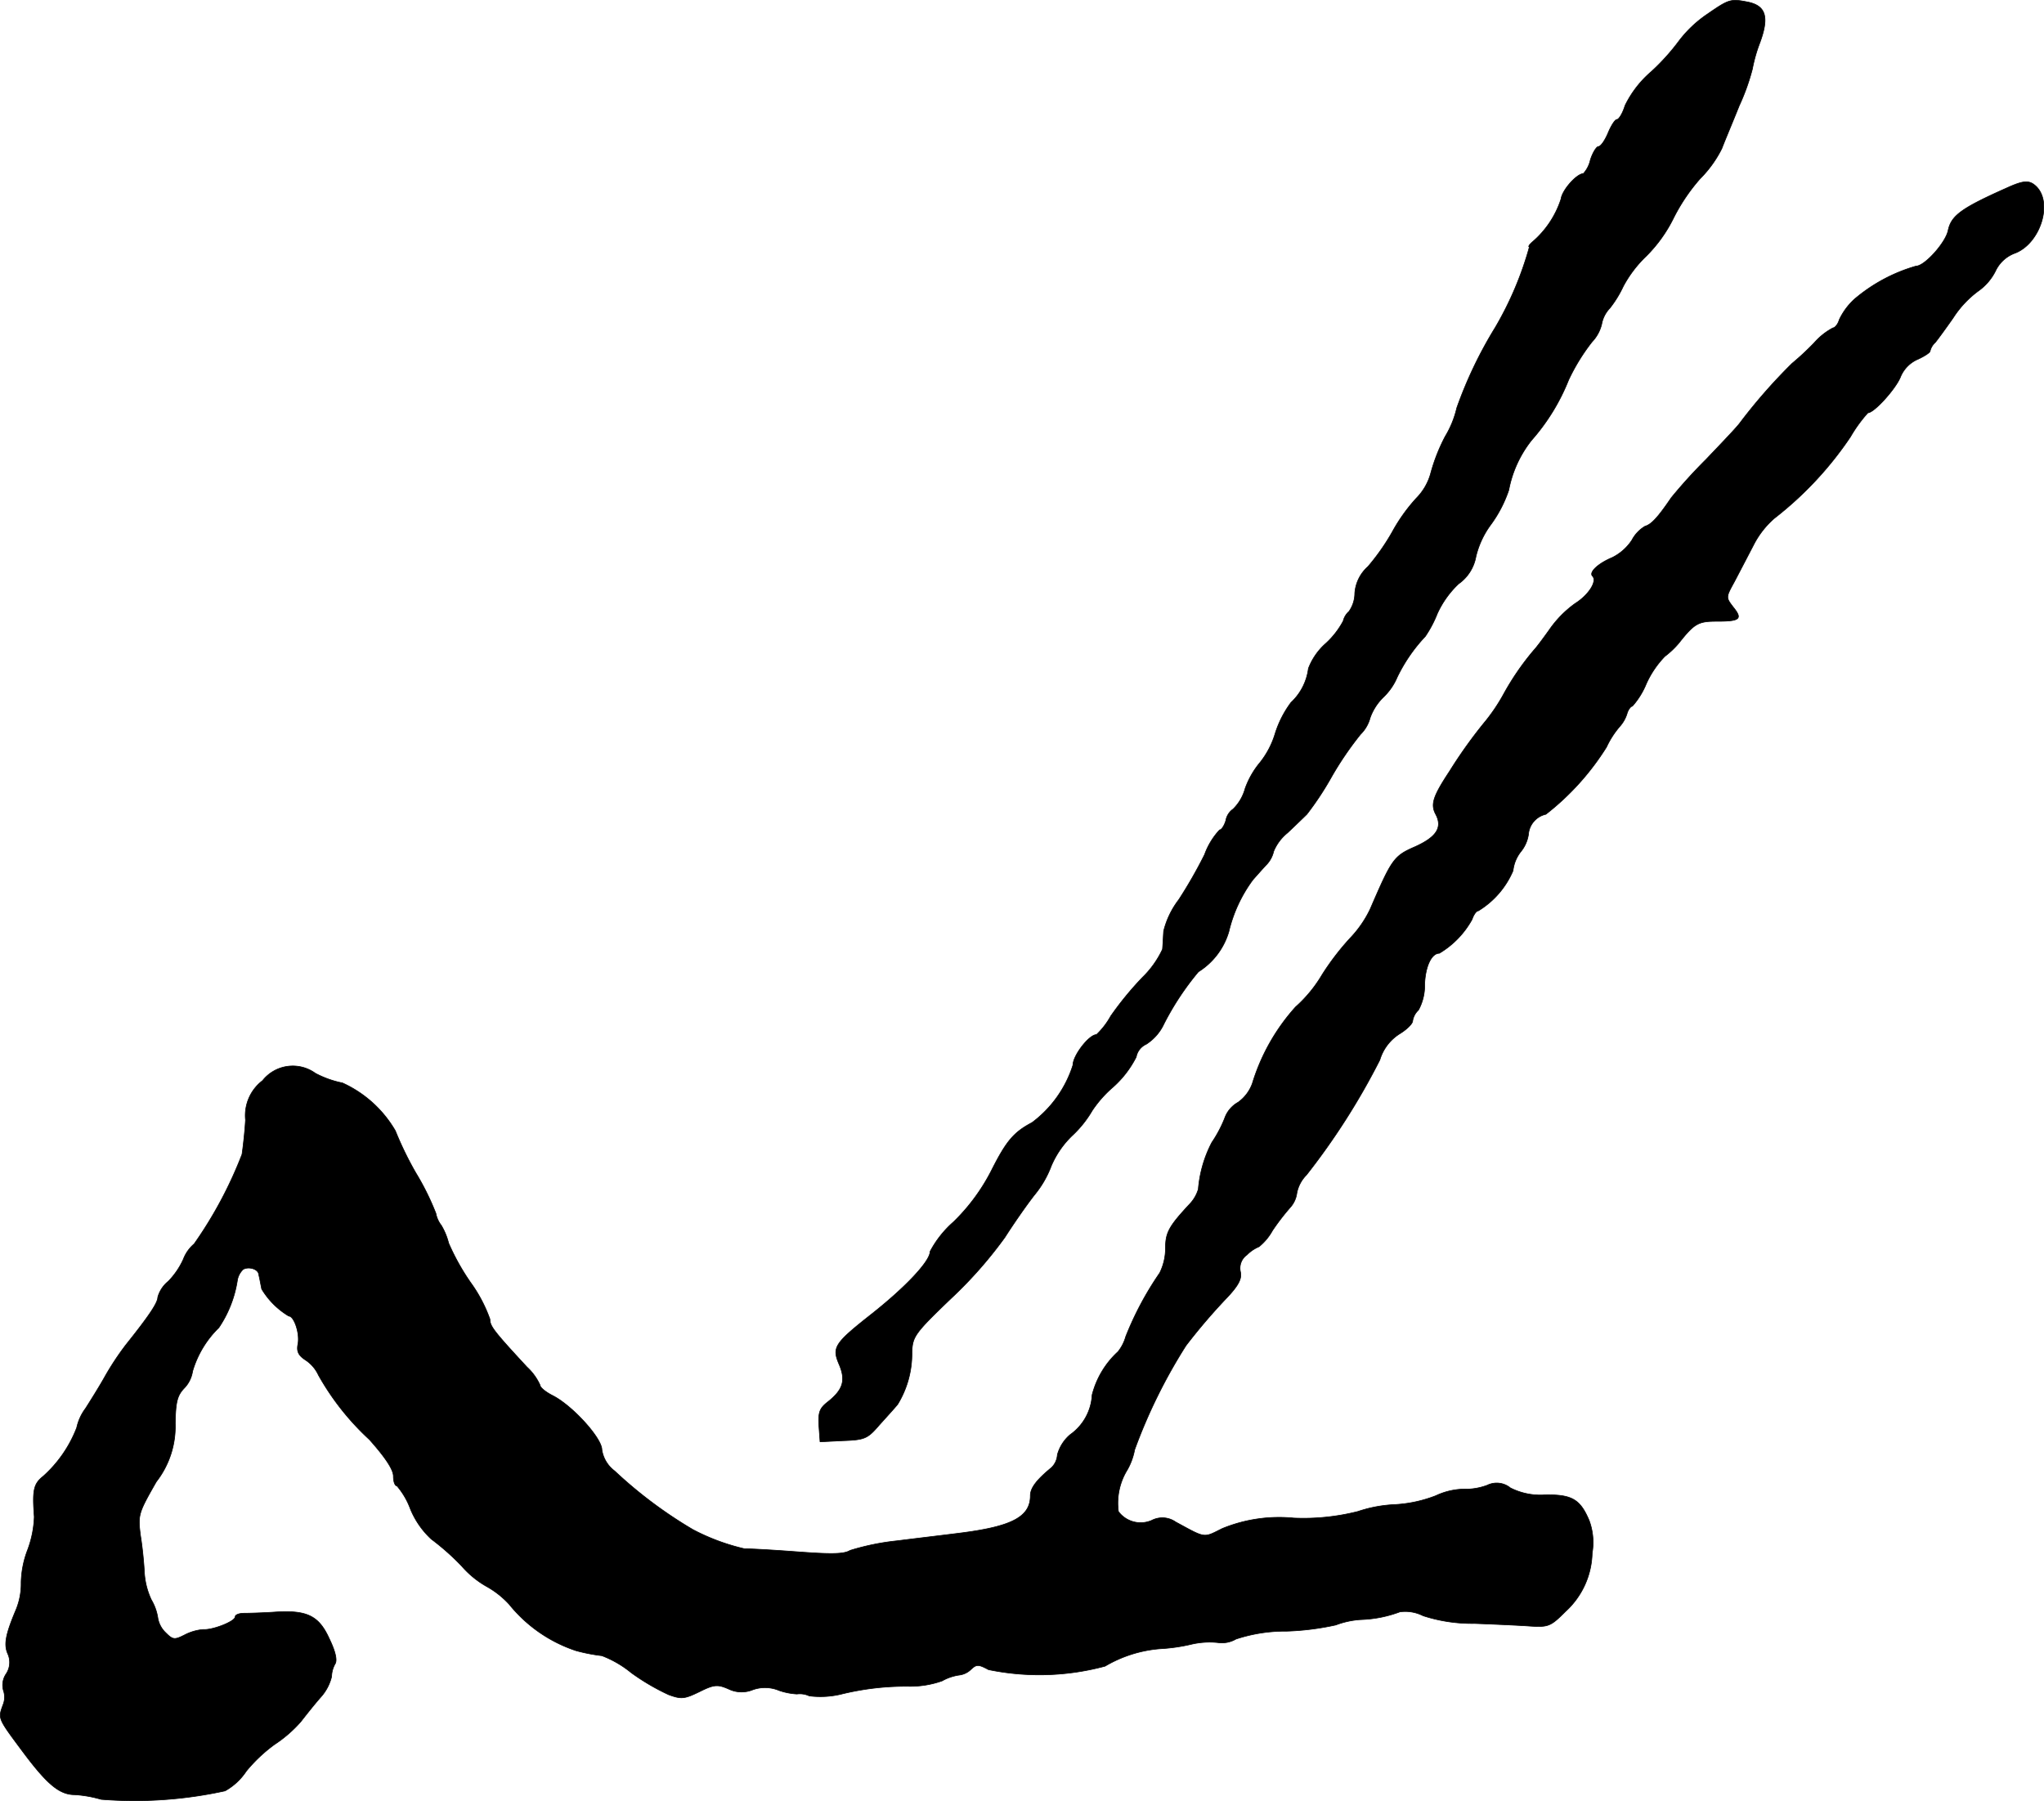<?xml version="1.0" encoding="UTF-8"?>
<svg xmlns="http://www.w3.org/2000/svg"
     version="1.1"
     width="11.312mm"
     height="9.969mm"
     viewBox="0 0 32.066 28.26">
   <defs>
      <style type="text/css"><![CDATA[
      .a {
        stroke: #000;
        stroke-linecap: round;
        stroke-linejoin: round;
        stroke-width: 0.01px;
      }
    ]]></style>
   </defs>
   <path class="a"
         d="M26.777.227a1.881,1.881,0,0,0-.43.406,3.443,3.443,0,0,1-.442.491,1.659,1.659,0,0,0-.412.533c-.036.121-.097.218-.127.218s-.091.097-.139.212-.115.212-.151.212c-.03,0-.091.097-.127.212a.465.465,0,0,1-.109.212c-.109.006-.333.26-.351.4a1.491,1.491,0,0,1-.448.672c-.048.042-.073.079-.048.079a5.286,5.286,0,0,1-.533,1.26,6.617,6.617,0,0,0-.606,1.266,1.53,1.53,0,0,1-.182.448,2.838,2.838,0,0,0-.23.588.887.887,0,0,1-.224.382,2.723,2.723,0,0,0-.376.527,3.463,3.463,0,0,1-.382.545.616.616,0,0,0-.206.418.497.497,0,0,1-.091.285.295.295,0,0,0-.091.151,1.316,1.316,0,0,1-.273.351.999.999,0,0,0-.273.394.879.879,0,0,1-.273.533,1.63,1.63,0,0,0-.248.485,1.354,1.354,0,0,1-.236.454,1.342,1.342,0,0,0-.236.412.712.712,0,0,1-.188.321.279.279,0,0,0-.115.182c-.024.079-.067.145-.097.145a1.135,1.135,0,0,0-.236.388,7.221,7.221,0,0,1-.406.709,1.337,1.337,0,0,0-.236.491c-.006.091-.012.224-.018.285a1.506,1.506,0,0,1-.315.442,5.104,5.104,0,0,0-.497.606,1.194,1.194,0,0,1-.224.291c-.115,0-.369.327-.369.478a1.805,1.805,0,0,1-.642.902c-.285.151-.4.285-.63.739a3.063,3.063,0,0,1-.6.818,1.632,1.632,0,0,0-.369.466c0,.151-.376.551-.902.969-.606.478-.642.533-.521.812.103.248.055.394-.194.588-.121.097-.139.164-.127.369l.018.248.363-.018c.333-.012.382-.03.563-.242.109-.121.242-.267.291-.327a1.525,1.525,0,0,0,.224-.824c.012-.242.042-.291.624-.848a6.632,6.632,0,0,0,.836-.951c.127-.2.333-.497.46-.66a1.595,1.595,0,0,0,.267-.46,1.44,1.44,0,0,1,.339-.485,1.715,1.715,0,0,0,.303-.382,1.806,1.806,0,0,1,.327-.369,1.597,1.597,0,0,0,.363-.472.274.274,0,0,1,.157-.2.759.759,0,0,0,.279-.321A4.354,4.354,0,0,1,18.8,15.248a1.116,1.116,0,0,0,.478-.63,2.23,2.23,0,0,1,.376-.812c.042-.048.133-.151.206-.23a.444.444,0,0,0,.121-.218.733.733,0,0,1,.218-.291c.115-.109.254-.242.303-.291a4.746,4.746,0,0,0,.388-.588,5.149,5.149,0,0,1,.454-.666.57.57,0,0,0,.151-.26.849.849,0,0,1,.212-.327.935.935,0,0,0,.212-.309,2.543,2.543,0,0,1,.442-.642,1.821,1.821,0,0,0,.188-.357,1.495,1.495,0,0,1,.333-.466.667.667,0,0,0,.273-.43,1.387,1.387,0,0,1,.236-.503,1.99,1.99,0,0,0,.279-.539,1.799,1.799,0,0,1,.357-.781,3.24,3.24,0,0,0,.581-.945,3.101,3.101,0,0,1,.369-.6.608.608,0,0,0,.151-.279.484.484,0,0,1,.127-.248,1.75,1.75,0,0,0,.212-.345A1.887,1.887,0,0,1,25.826,4.019a2.238,2.238,0,0,0,.43-.6,2.921,2.921,0,0,1,.418-.618,1.802,1.802,0,0,0,.339-.472c.036-.097.164-.4.273-.672a3.442,3.442,0,0,0,.206-.575,2.369,2.369,0,0,1,.115-.406c.151-.406.097-.581-.176-.642C27.146-.022,27.128-.015,26.777.227Z"/>
   <path class="a"
         d="M31.489,2.946c-.721.321-.878.436-.927.672-.042.194-.369.557-.503.557a2.593,2.593,0,0,0-.969.521,1.041,1.041,0,0,0-.236.321c-.018.067-.067.127-.097.127a1.028,1.028,0,0,0-.297.236,4.304,4.304,0,0,1-.345.321,8.579,8.579,0,0,0-.818.933c-.042.061-.285.315-.533.575a8.006,8.006,0,0,0-.545.6c-.206.303-.309.418-.412.448a.554.554,0,0,0-.206.218.789.789,0,0,1-.309.273c-.218.091-.369.23-.309.291.079.079-.061.297-.273.43a1.699,1.699,0,0,0-.4.406c-.103.145-.212.291-.248.327a4.178,4.178,0,0,0-.478.697,2.866,2.866,0,0,1-.267.4,7.427,7.427,0,0,0-.575.8c-.26.394-.303.521-.218.678.109.206.012.357-.327.509-.333.145-.363.194-.703.981a1.748,1.748,0,0,1-.315.454,4.07,4.07,0,0,0-.436.569,2.124,2.124,0,0,1-.418.509,3.175,3.175,0,0,0-.678,1.199.622.622,0,0,1-.224.297.463.463,0,0,0-.212.254,1.97,1.97,0,0,1-.2.376,1.924,1.924,0,0,0-.212.733.574.574,0,0,1-.127.224c-.333.357-.388.454-.388.703a.871.871,0,0,1-.091.388,4.98,4.98,0,0,0-.533.999.664.664,0,0,1-.121.236,1.385,1.385,0,0,0-.406.678.817.817,0,0,1-.345.624.633.633,0,0,0-.2.315.307.307,0,0,1-.091.2c-.236.194-.333.321-.333.442,0,.327-.279.478-1.06.581-.23.03-.697.085-1.03.127a3.835,3.835,0,0,0-.739.151c-.097.061-.309.061-.872.018-.406-.03-.757-.048-.775-.042a3.365,3.365,0,0,1-.818-.303A6.948,6.948,0,0,1,9.642,23.079a.512.512,0,0,1-.2-.333c0-.182-.46-.69-.769-.848-.109-.055-.2-.127-.2-.164a.875.875,0,0,0-.206-.285c-.521-.563-.581-.642-.581-.751a2.281,2.281,0,0,0-.303-.575,3.587,3.587,0,0,1-.345-.618,1.037,1.037,0,0,0-.115-.279.439.439,0,0,1-.085-.188,4.081,4.081,0,0,0-.315-.636,5.297,5.297,0,0,1-.321-.66,1.836,1.836,0,0,0-.83-.751,1.556,1.556,0,0,1-.424-.151.605.605,0,0,0-.83.115.689.689,0,0,0-.267.618c-.012.206-.042.454-.055.539a6.512,6.512,0,0,1-.751,1.405.591.591,0,0,0-.17.242,1.207,1.207,0,0,1-.236.345.492.492,0,0,0-.164.248c0,.091-.145.303-.503.751a4.475,4.475,0,0,0-.321.485c-.091.164-.236.394-.309.509a.78.78,0,0,0-.139.303,1.973,1.973,0,0,1-.527.763c-.151.121-.17.218-.139.636a1.644,1.644,0,0,1-.103.515,1.514,1.514,0,0,0-.103.515,1.07,1.07,0,0,1-.079.424c-.164.388-.194.545-.133.69a.326.326,0,0,1-.024.321.314.314,0,0,0-.042.26.318.318,0,0,1-.006.224c-.079.218-.085.206.303.727s.581.684.824.684a1.906,1.906,0,0,1,.412.073,6.624,6.624,0,0,0,1.944-.133.955.955,0,0,0,.333-.309,2.412,2.412,0,0,1,.442-.418,2.033,2.033,0,0,0,.412-.357c.085-.109.224-.285.321-.394a.74.74,0,0,0,.164-.315.427.427,0,0,1,.055-.2c.036-.055.006-.194-.091-.394-.164-.363-.351-.454-.866-.418-.188.012-.4.018-.472.018-.079,0-.139.024-.139.055,0,.073-.357.212-.503.2a.771.771,0,0,0-.291.085c-.157.079-.182.079-.297-.036a.413.413,0,0,1-.121-.224.802.802,0,0,0-.103-.291,1.182,1.182,0,0,1-.109-.424c-.006-.133-.03-.394-.061-.581-.042-.327-.036-.351.248-.848a1.412,1.412,0,0,0,.297-.915c.006-.333.03-.436.139-.551a.483.483,0,0,0,.133-.267,1.576,1.576,0,0,1,.412-.684,1.82,1.82,0,0,0,.291-.745.303.303,0,0,1,.091-.17c.085-.048.23-.006.242.073.006.03.018.079.024.115l.024.121a1.235,1.235,0,0,0,.424.424c.085,0,.176.273.145.436-.024.121.006.182.127.26a.565.565,0,0,1,.194.23,4.107,4.107,0,0,0,.8,1.012c.254.285.376.472.376.575,0,.085.024.151.055.151a1.192,1.192,0,0,1,.212.363,1.334,1.334,0,0,0,.327.472,3.851,3.851,0,0,1,.478.424,1.49,1.49,0,0,0,.382.315,1.41,1.41,0,0,1,.363.285,2.258,2.258,0,0,0,1.048.727,2.756,2.756,0,0,0,.406.079,1.652,1.652,0,0,1,.46.267,3.495,3.495,0,0,0,.588.345c.2.073.248.067.485-.048.23-.115.285-.115.454-.042a.466.466,0,0,0,.382.012.572.572,0,0,1,.412.012,1.044,1.044,0,0,0,.279.055.351.351,0,0,1,.194.03,1.399,1.399,0,0,0,.485-.024,4.258,4.258,0,0,1,1.072-.127,1.491,1.491,0,0,0,.527-.085.767.767,0,0,1,.267-.091.321.321,0,0,0,.188-.091c.085-.079.115-.079.273.006a3.961,3.961,0,0,0,1.829-.055,2.013,2.013,0,0,1,.86-.273,2.789,2.789,0,0,0,.478-.067,1.259,1.259,0,0,1,.43-.03.44.44,0,0,0,.285-.055A2.472,2.472,0,0,1,20.187,25.593a4.193,4.193,0,0,0,.769-.097,1.337,1.337,0,0,1,.4-.085,1.916,1.916,0,0,0,.606-.121.62.62,0,0,1,.363.061,2.486,2.486,0,0,0,.806.121c.315.012.715.03.878.042.285.018.321,0,.551-.23a1.279,1.279,0,0,0,.418-.915.986.986,0,0,0-.048-.515c-.139-.327-.267-.406-.684-.4a1.044,1.044,0,0,1-.551-.109.338.338,0,0,0-.363-.042.972.972,0,0,1-.382.061,1.088,1.088,0,0,0-.424.103,2.079,2.079,0,0,1-.636.139,2.109,2.109,0,0,0-.588.109,3.481,3.481,0,0,1-1.005.103,2.352,2.352,0,0,0-1.121.164c-.303.151-.254.157-.733-.103a.363.363,0,0,0-.376-.024.435.435,0,0,1-.521-.139.993.993,0,0,1,.139-.654,1.012,1.012,0,0,0,.115-.315,8.411,8.411,0,0,1,.806-1.635,9.191,9.191,0,0,1,.648-.757c.182-.194.23-.297.206-.4a.256.256,0,0,1,.103-.267.578.578,0,0,1,.188-.127.861.861,0,0,0,.212-.254,3.599,3.599,0,0,1,.279-.363.417.417,0,0,0,.103-.224.547.547,0,0,1,.151-.285,10.877,10.877,0,0,0,1.151-1.805.732.732,0,0,1,.315-.412c.109-.067.2-.157.2-.2a.295.295,0,0,1,.091-.17.8.8,0,0,0,.097-.406c.012-.285.109-.485.23-.485a1.409,1.409,0,0,0,.515-.533c.024-.073.067-.133.097-.133a1.36,1.36,0,0,0,.545-.63.585.585,0,0,1,.121-.297.558.558,0,0,0,.121-.273.35.35,0,0,1,.273-.315,4.077,4.077,0,0,0,.951-1.054,1.401,1.401,0,0,1,.206-.321.542.542,0,0,0,.115-.2c.018-.067.061-.121.085-.121a1.228,1.228,0,0,0,.218-.351,1.508,1.508,0,0,1,.291-.43,1.396,1.396,0,0,0,.218-.206c.248-.315.309-.345.6-.345.363,0,.406-.036.254-.224-.115-.151-.115-.151.018-.394.073-.139.206-.394.297-.569a1.391,1.391,0,0,1,.333-.43,5.508,5.508,0,0,0,1.193-1.278,2.216,2.216,0,0,1,.273-.376c.097,0,.43-.369.509-.557a.514.514,0,0,1,.279-.285c.103-.048.188-.103.188-.127a.263.263,0,0,1,.079-.133c.036-.042.164-.218.279-.382a1.591,1.591,0,0,1,.394-.424.851.851,0,0,0,.273-.315.544.544,0,0,1,.315-.285c.388-.157.588-.781.327-1.042C31.841,2.825,31.756,2.825,31.489,2.946Z"/>
</svg>
